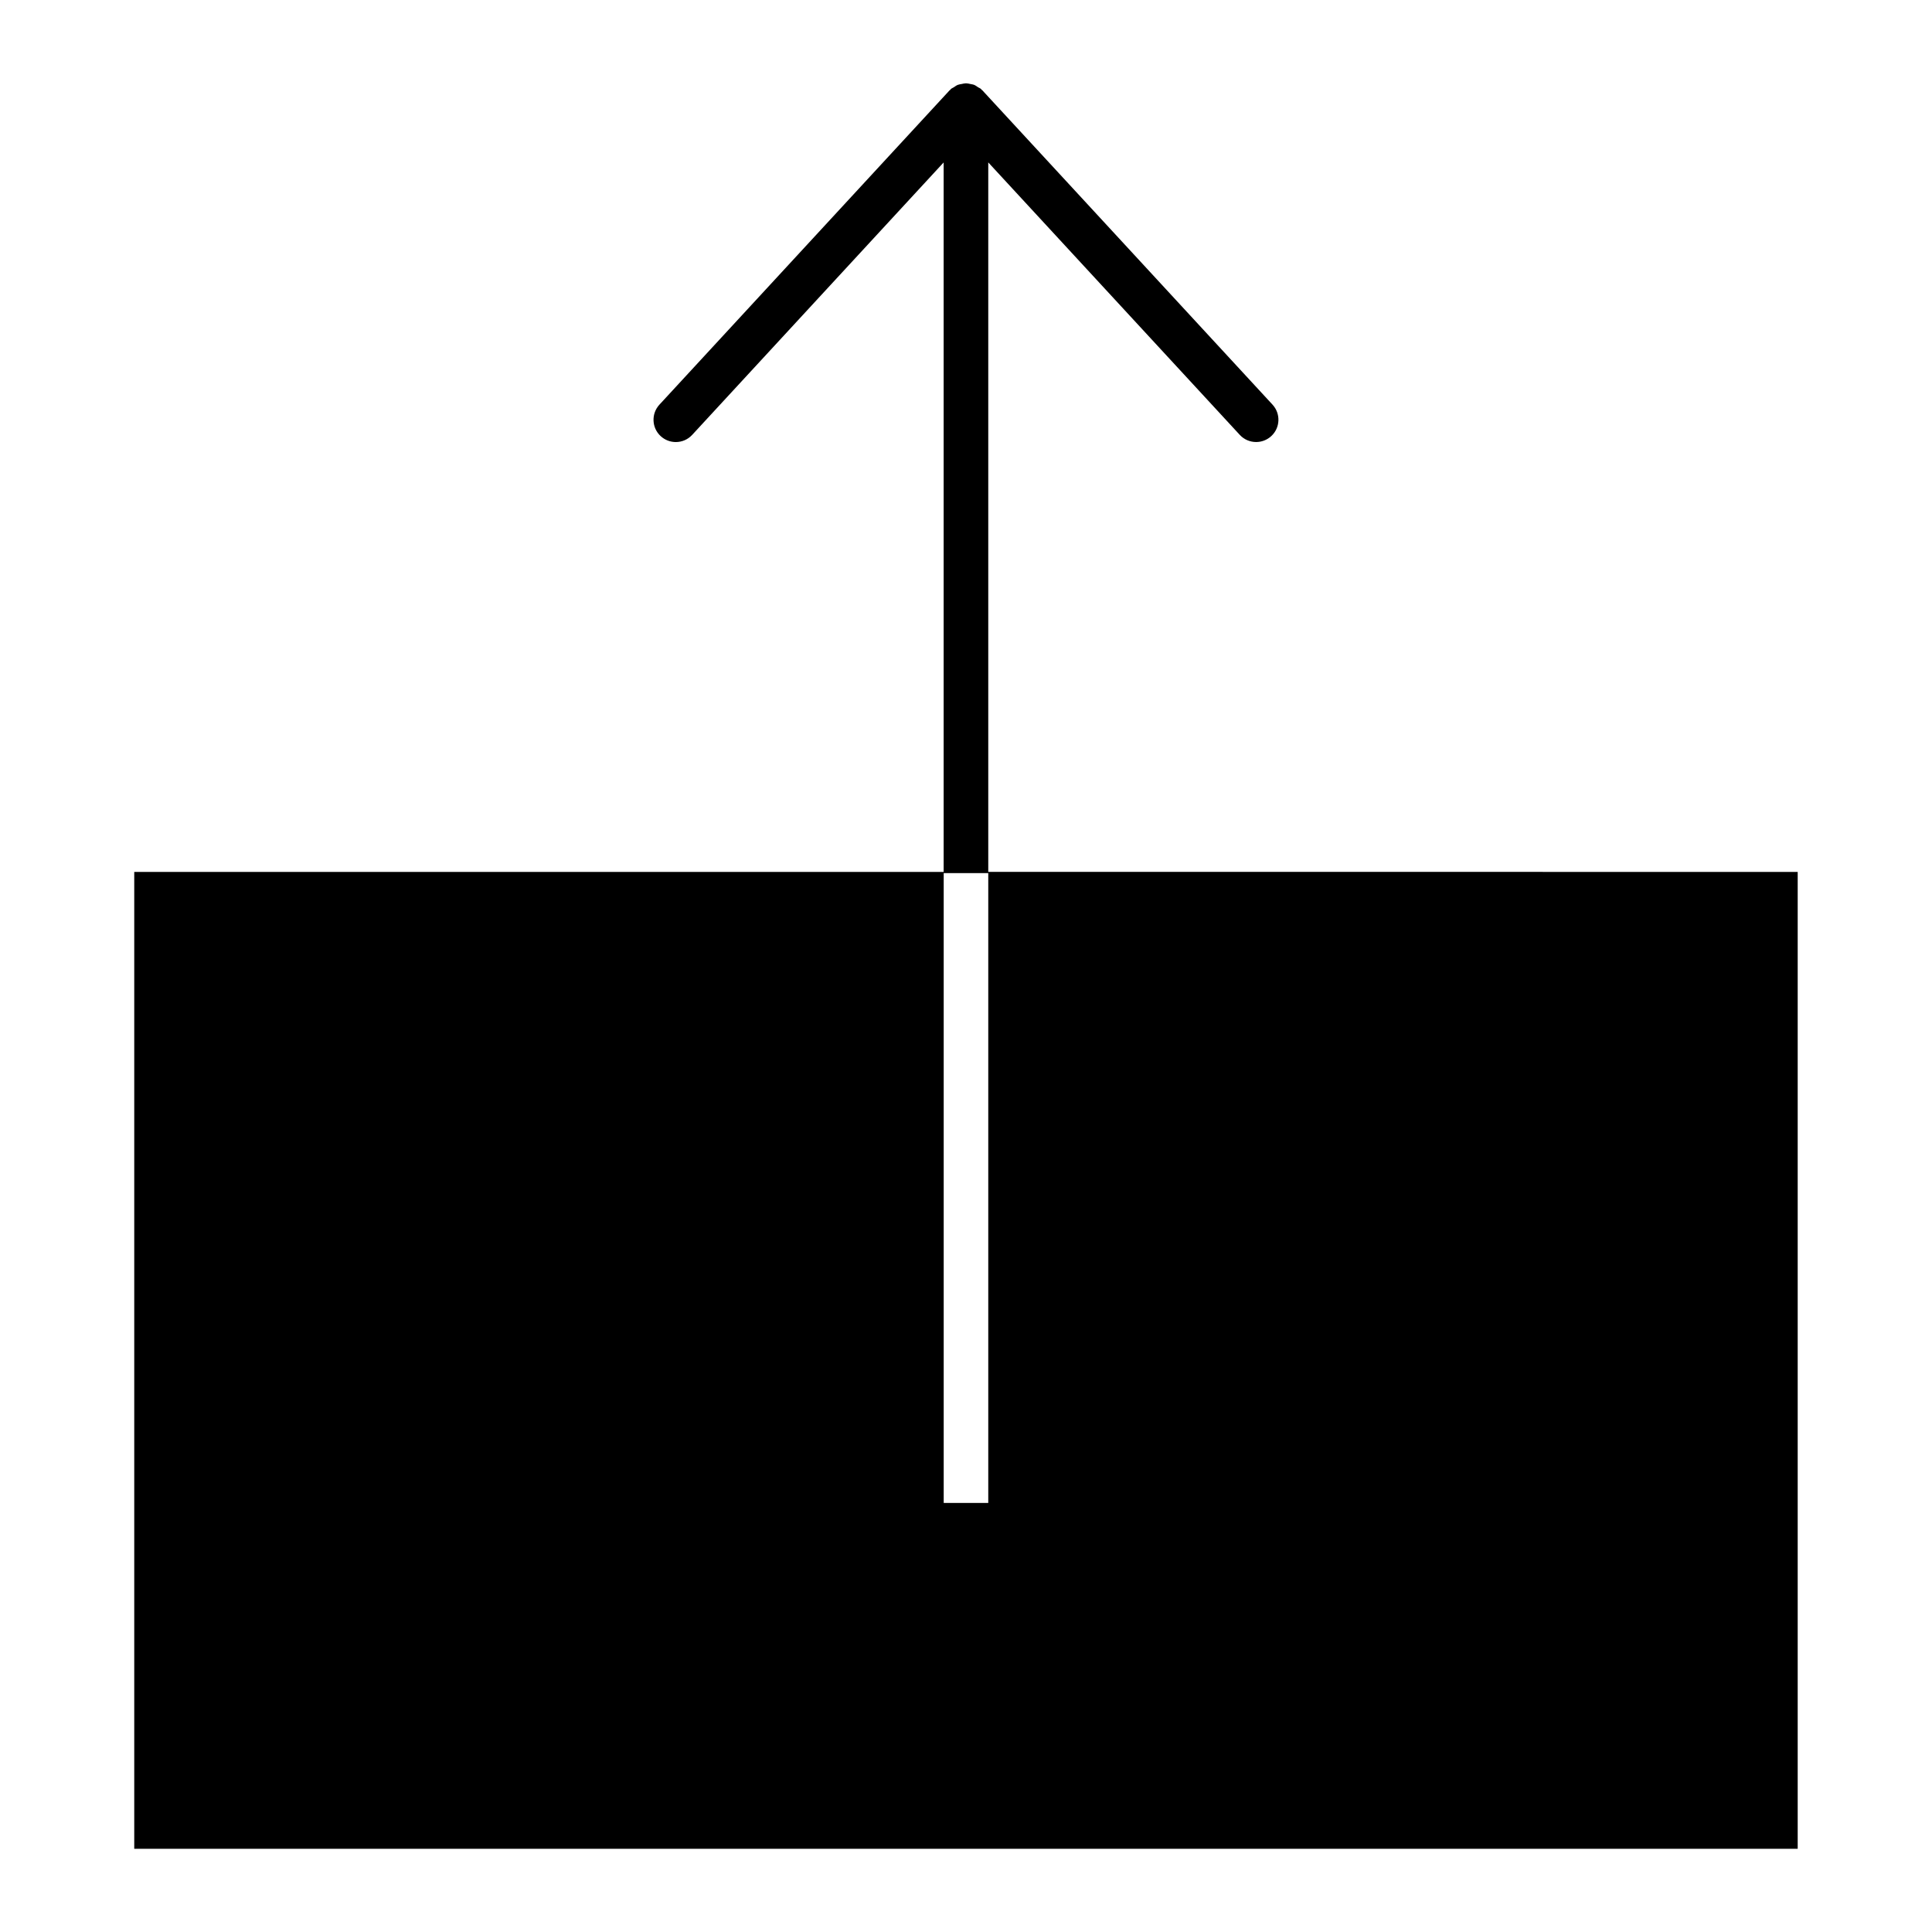 <?xml version="1.0" encoding="UTF-8"?>
<!-- Uploaded to: SVG Repo, www.svgrepo.com, Generator: SVG Repo Mixer Tools -->
<svg fill="#000000" width="800px" height="800px" version="1.1" viewBox="144 144 512 512" xmlns="http://www.w3.org/2000/svg">
 <path d="m509.58 375.06h-103.68v-188.02l66.652 72.203c1.156 1.258 2.746 1.898 4.336 1.898 1.434 0 2.867-0.52 4.008-1.566 2.402-2.211 2.543-5.945 0.332-8.344l-76.895-83.297c-0.055-0.062-0.133-0.078-0.195-0.141-0.055-0.055-0.078-0.133-0.141-0.188-0.234-0.219-0.527-0.316-0.797-0.48-0.34-0.219-0.652-0.473-1.016-0.621-0.34-0.141-0.691-0.172-1.055-0.25-0.379-0.082-0.75-0.176-1.133-0.176-0.379 0-0.73 0.102-1.102 0.172-0.371 0.07-0.738 0.109-1.094 0.25-0.363 0.148-0.676 0.395-1.008 0.613-0.27 0.172-0.559 0.27-0.805 0.488-0.062 0.055-0.078 0.133-0.141 0.195-0.062 0.055-0.141 0.078-0.195 0.141l-76.895 83.301c-2.211 2.402-2.062 6.133 0.332 8.344 1.141 1.047 2.574 1.566 4.008 1.566 1.59 0 3.172-0.637 4.336-1.898l66.645-72.203v188.02l-103.65 0.008h-110.85v258.87h440.83v-258.88zm-103.68 167.23h-11.809v-166.91h11.809z"/>
</svg>